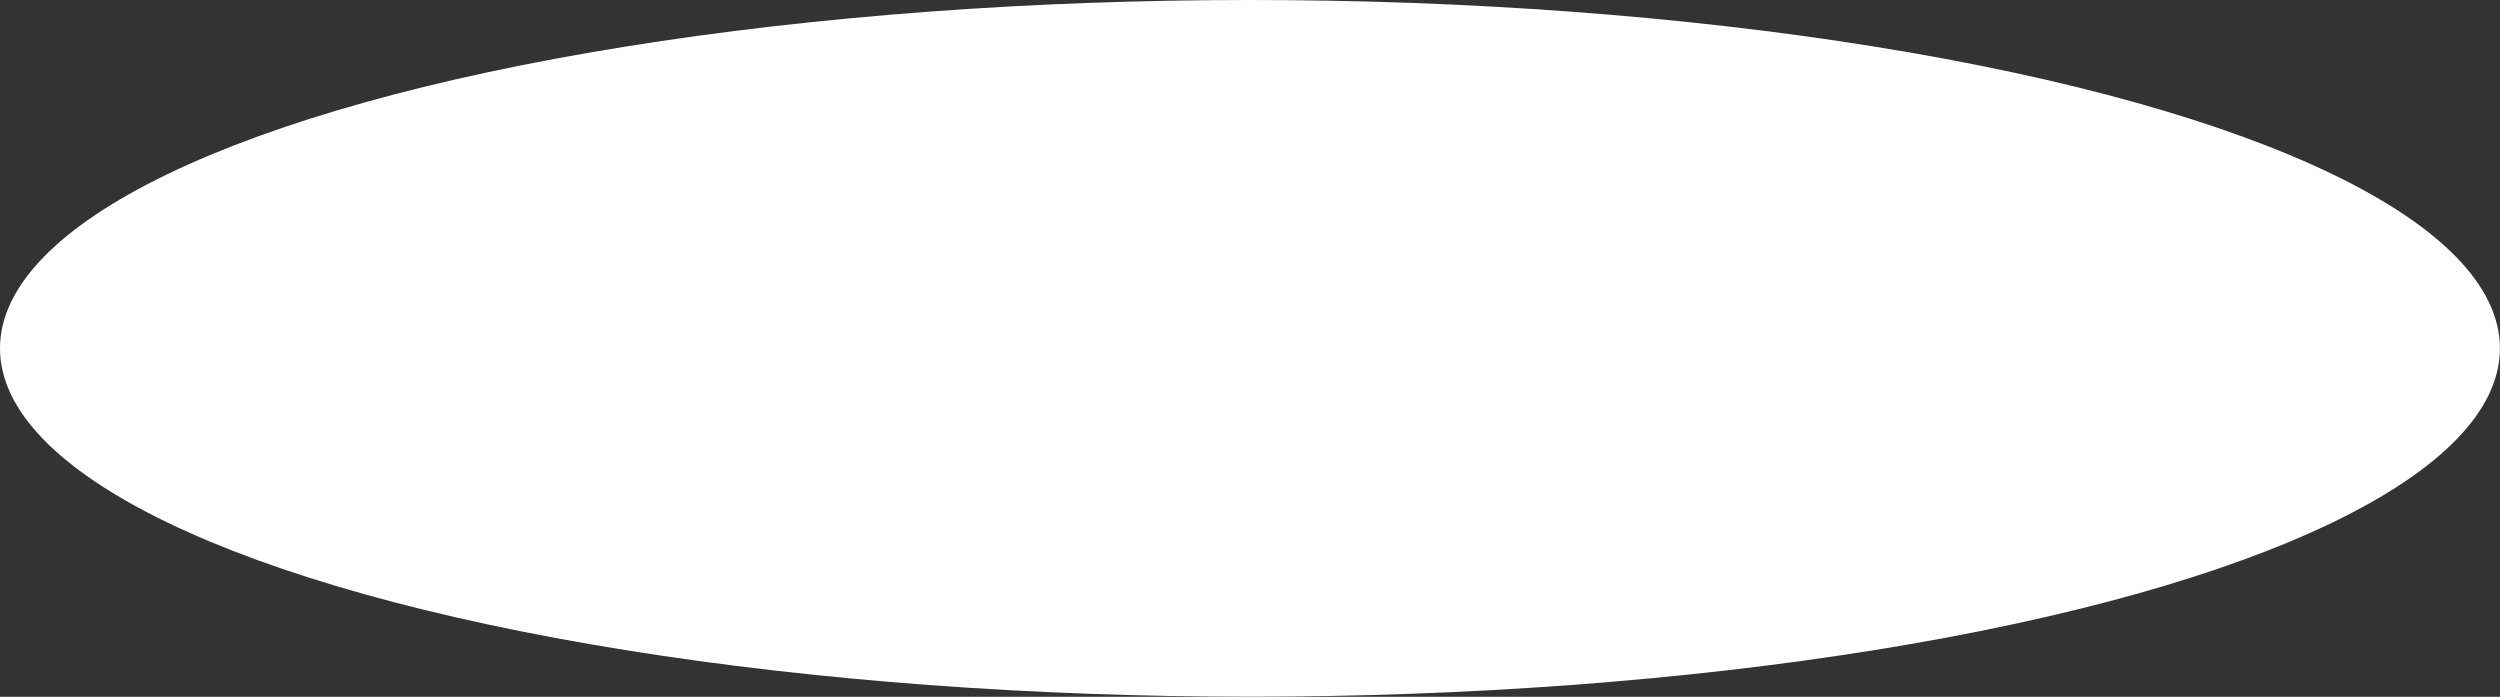 <?xml version="1.0" encoding="UTF-8"?> <svg xmlns="http://www.w3.org/2000/svg" width="10972" height="3058" viewBox="0 0 10972 3058" fill="none"><rect x="0" y="0" width="10972" height="3058" fill="#333333" stroke="none"/> <ellipse cx="5485.79" cy="1528.83" rx="5485.79" ry="1528.83" fill="white"></ellipse> </svg> 